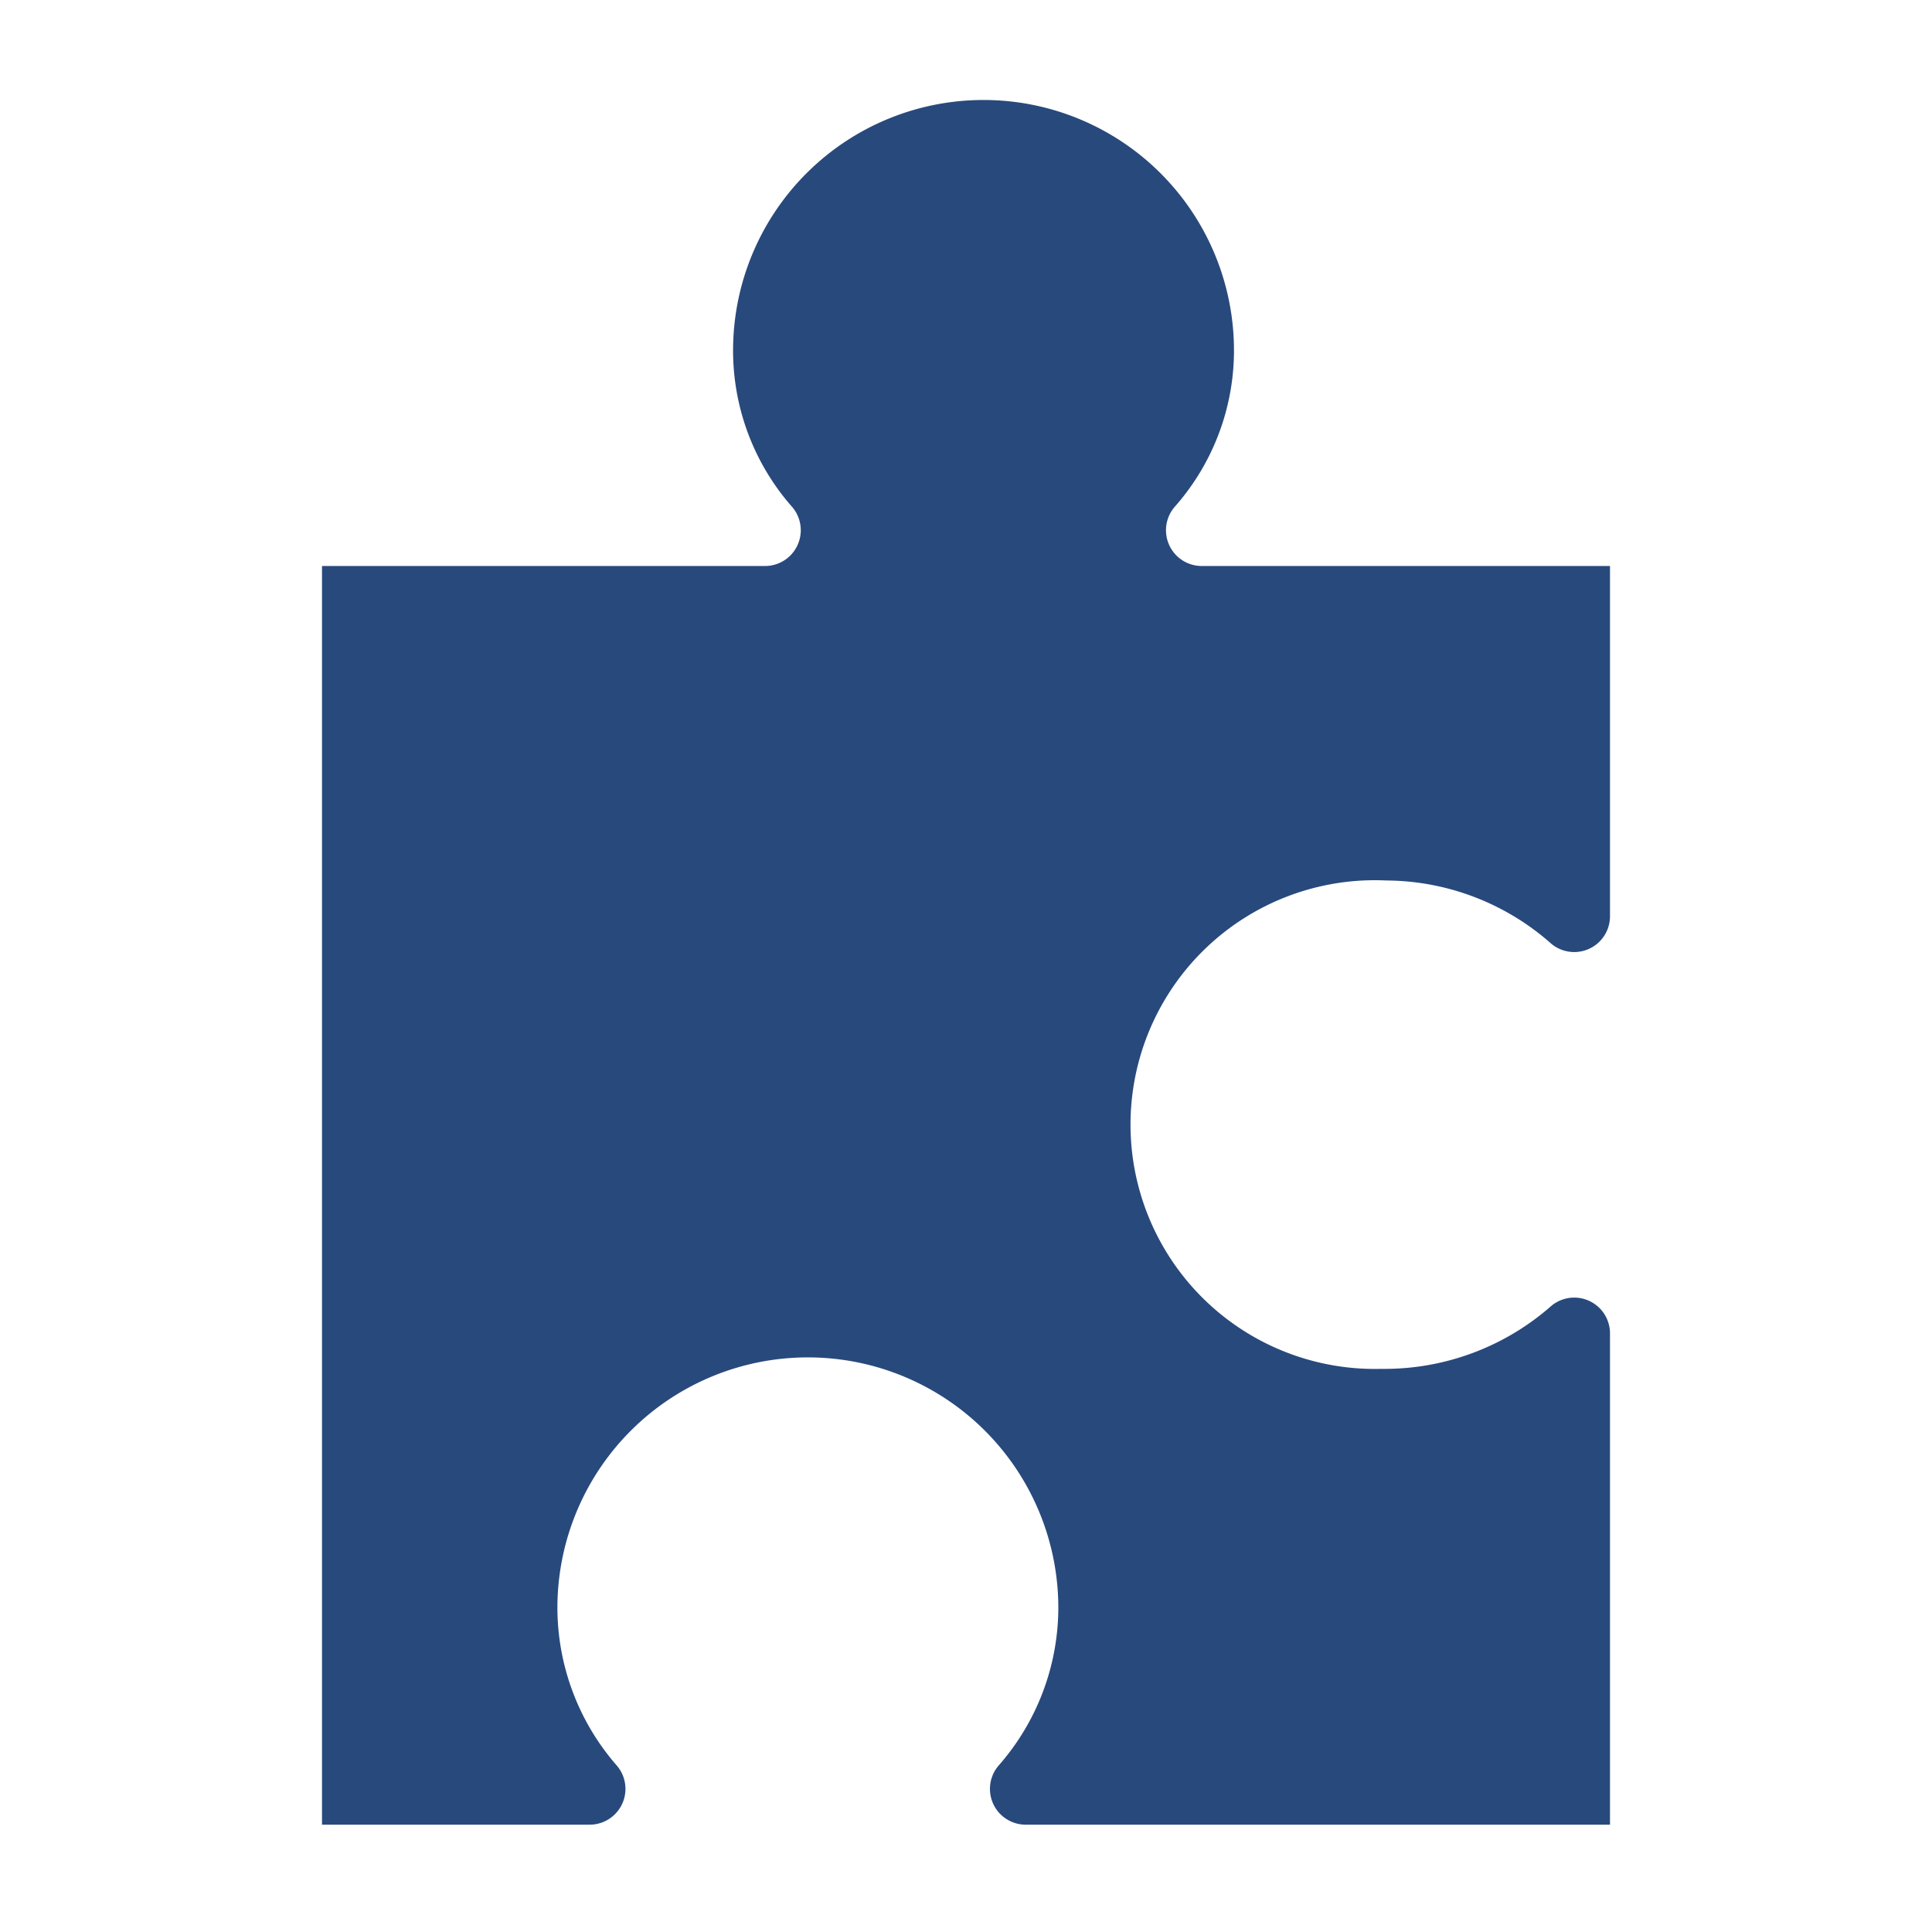 <svg width="16" height="16" xmlns="http://www.w3.org/2000/svg" viewBox="0 0 54 54"><path d="M38.75 24.61a7 7 0 0 1 4.6 1.76 1 1 0 0 0 1.65-.75v-9.8H33.58a1 1 0 0 1-.75-1.65 6.6 6.6 0 0 0 1.66-4.31 7 7 0 0 0-14-.13 6.61 6.61 0 0 0 1.66 4.45 1 1 0 0 1-.75 1.64H9V51h7.49a1 1 0 0 0 .76-1.64 6.72 6.72 0 0 1-1.67-4.49 7 7 0 0 1 14 .14 6.7 6.7 0 0 1-1.67 4.34 1 1 0 0 0 .73 1.65H45V37.27a1 1 0 0 0-1.64-.77 7.05 7.05 0 0 1-4.75 1.76 6.83 6.83 0 1 1 .14-13.65Z" fill="#28497c"/></svg>